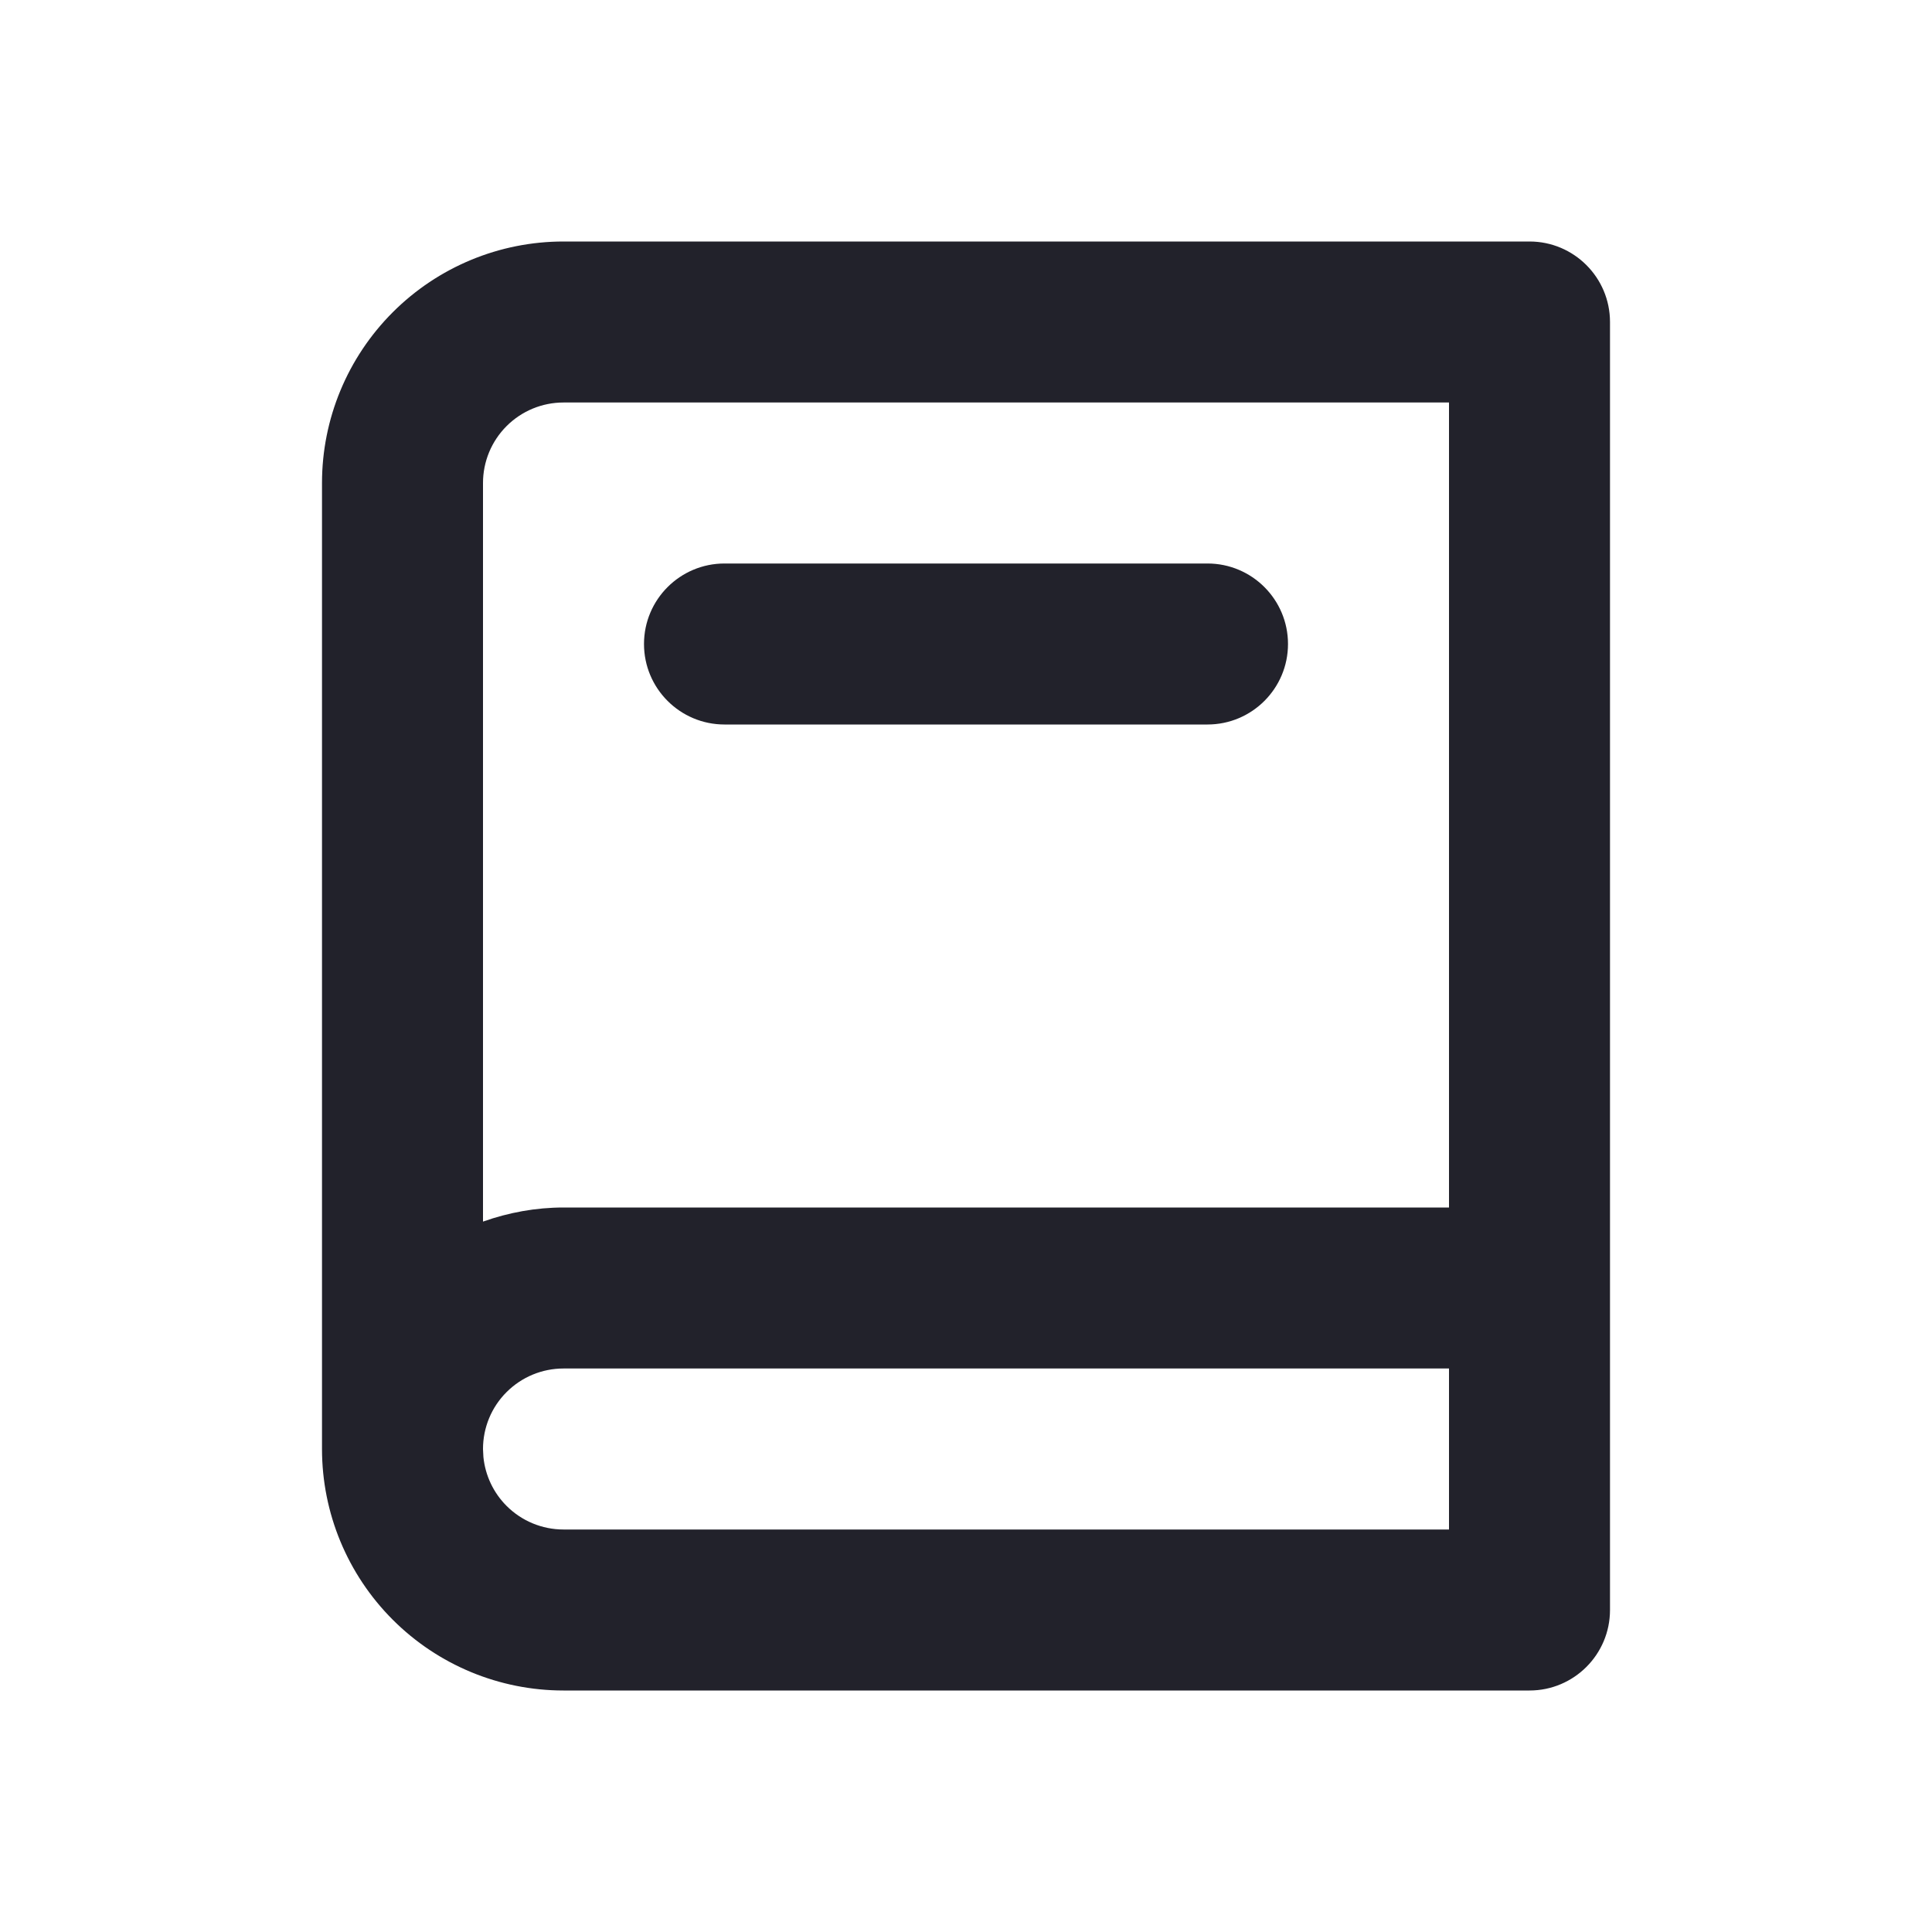 <svg width="24" height="24" viewBox="0 0 24 24" fill="none" xmlns="http://www.w3.org/2000/svg">
<path d="M19 3C19.552 3 20 3.448 20 4V20C20 20.552 19.552 21 19 21H7C6.204 21 5.442 20.684 4.879 20.121C4.316 19.558 4 18.796 4 18V6C4 5.204 4.316 4.442 4.879 3.879C5.442 3.316 6.204 3 7 3H19ZM15 7C15.552 7 16 7.448 16 8C16 8.552 15.552 9 15 9H9C8.448 9 8 8.552 8 8C8 7.448 8.448 7 9 7H15ZM6.005 18.099C6.028 18.328 6.129 18.543 6.293 18.707C6.481 18.895 6.735 19 7 19H18V17H7C6.735 17 6.481 17.105 6.293 17.293C6.105 17.48 6 17.735 6 18L6.005 18.099ZM6 15.175C6.319 15.062 6.656 15 7 15H18V5H7C6.735 5 6.481 5.105 6.293 5.293C6.105 5.481 6 5.735 6 6V15.175Z" fill="#22222B"/>
</svg>
